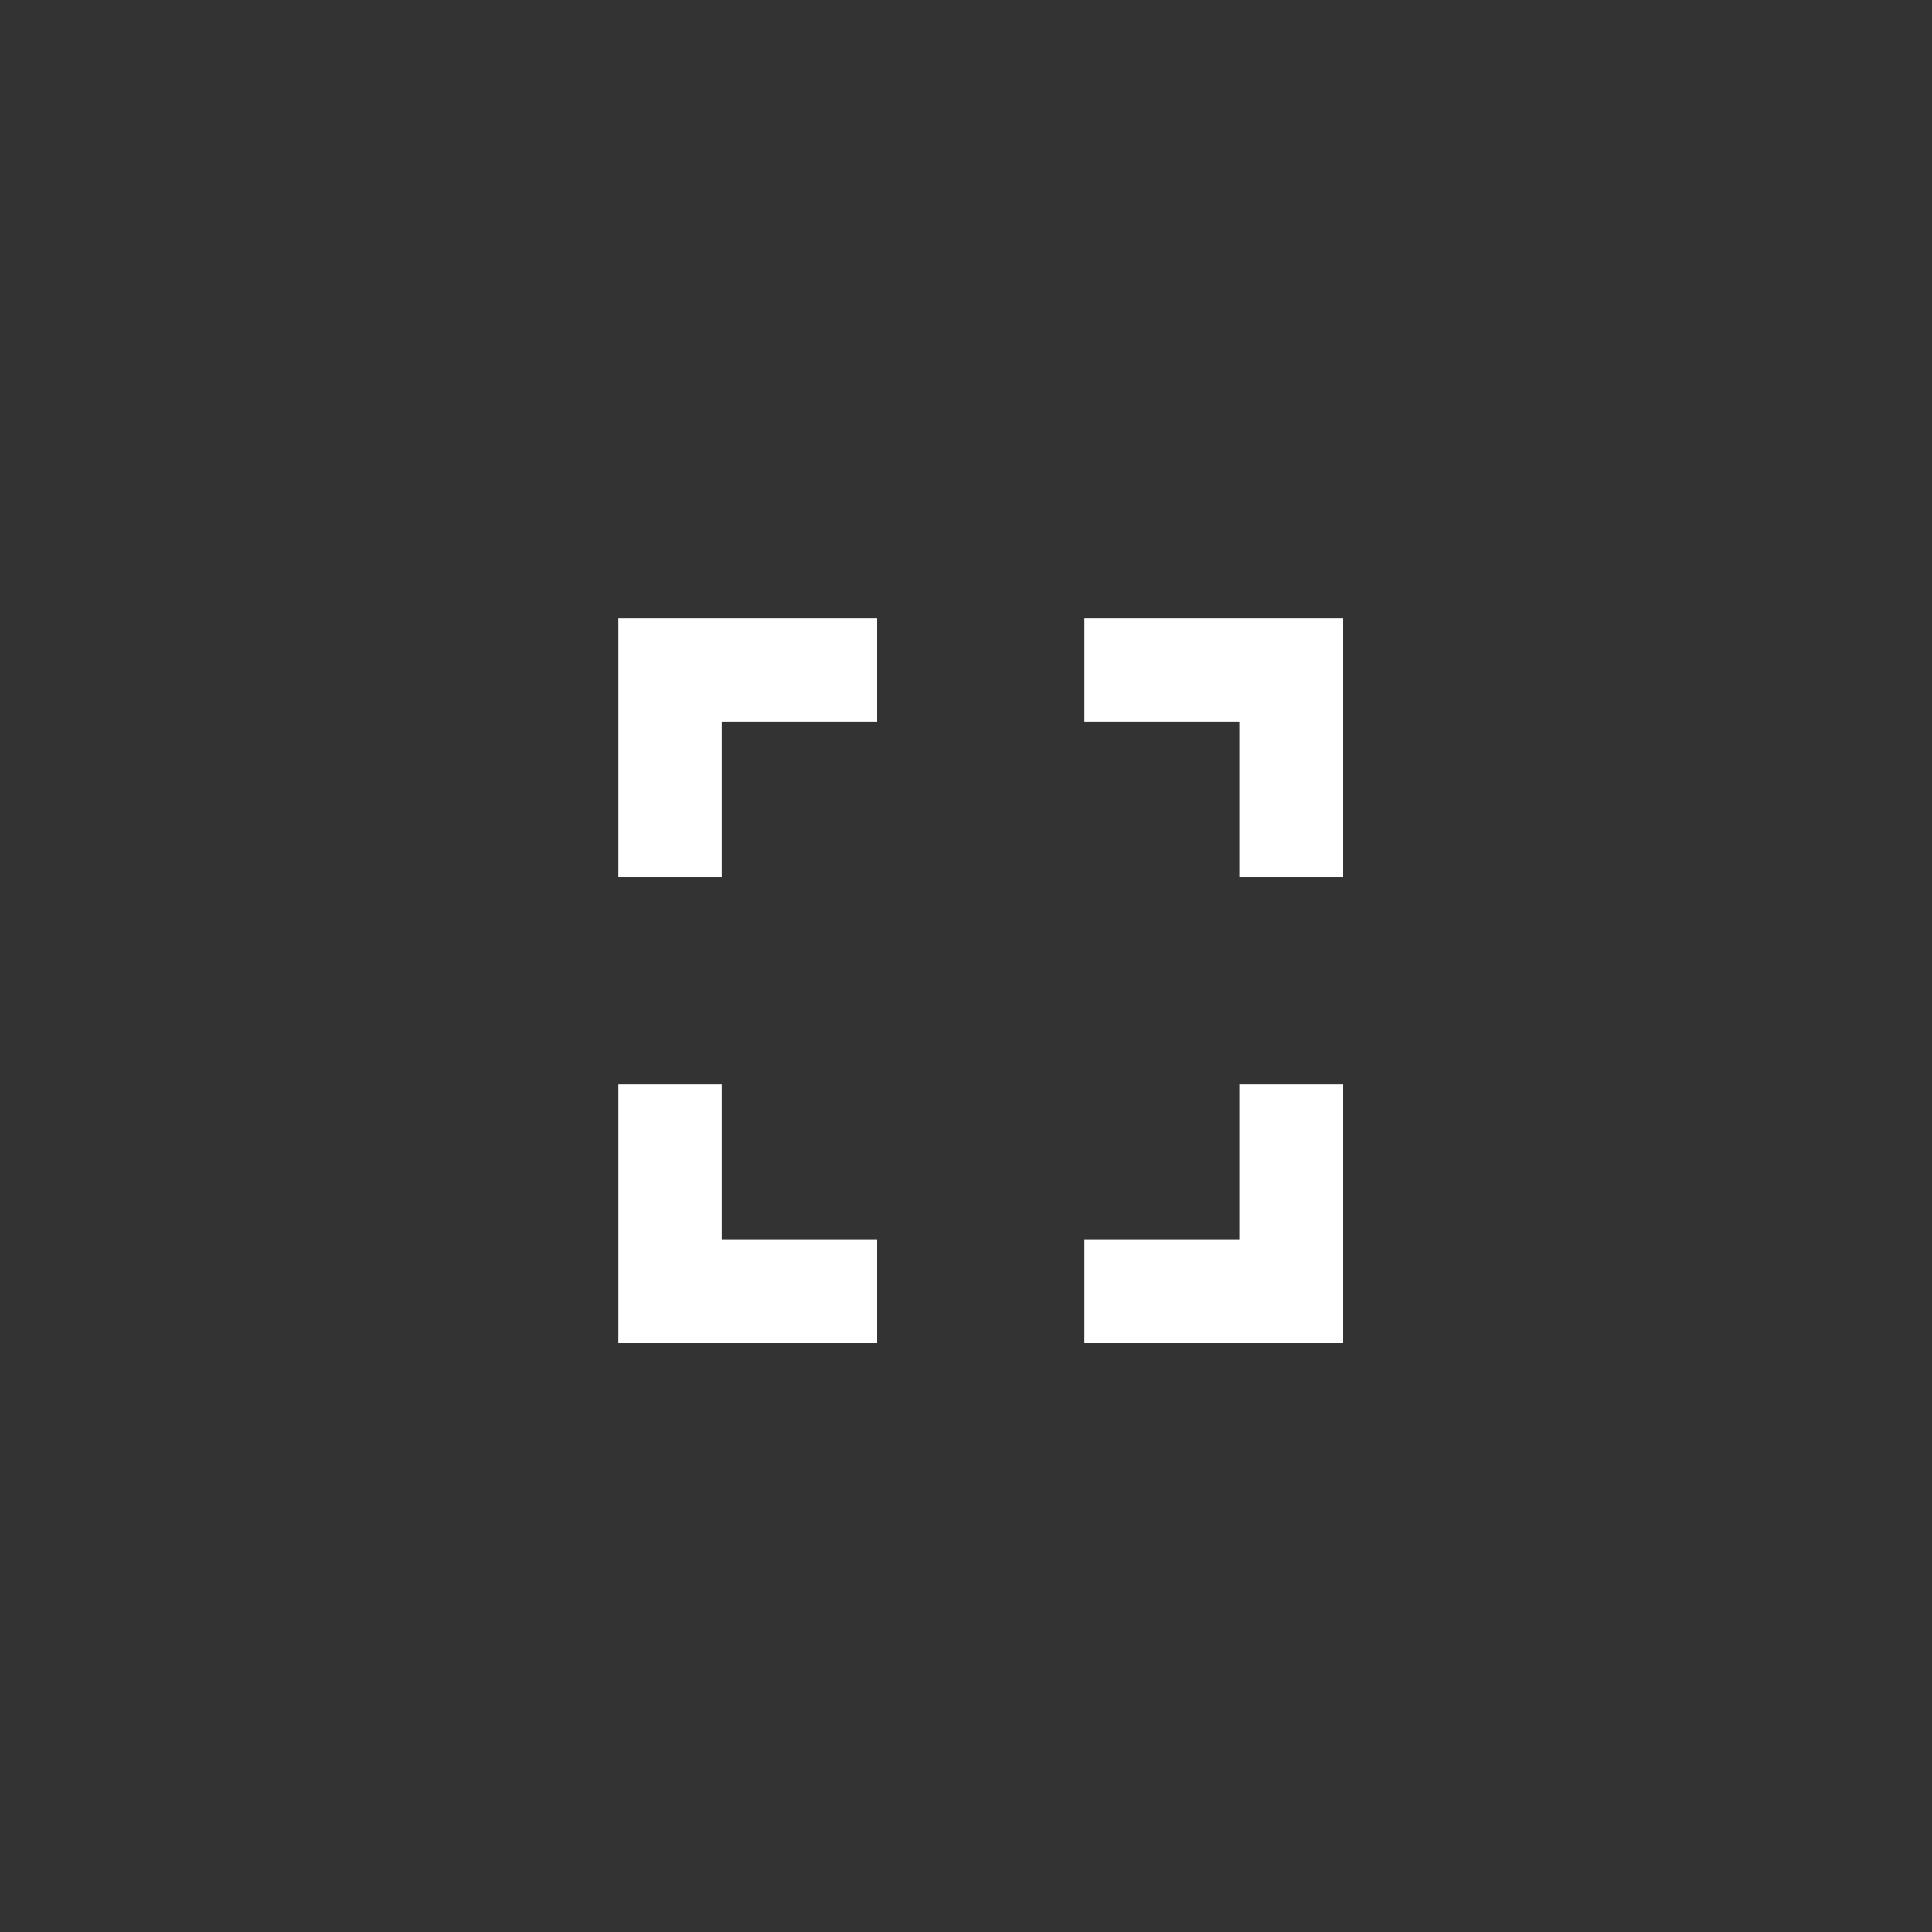 <svg xmlns="http://www.w3.org/2000/svg" width="50" height="50" viewBox="0 0 50 50"><rect x="0" y="0" width="50" height="50" fill="#333333" stroke="none"/><g transform="translate(16 16)"><path d="M0,6.7V0H6.7V2.68H2.68V6.7Z" fill="#fff"/><path d="M0,6.7V0H6.7V2.68H2.68V6.7Z" transform="translate(18.76 18.76) rotate(180)" fill="#fff"/><path d="M0,6.7V0H6.7V2.68H2.68V6.7Z" transform="translate(18.76) rotate(90)" fill="#fff"/><path d="M0,6.7V0H6.7V2.68H2.68V6.7Z" transform="translate(0 18.76) rotate(-90)" fill="#fff"/></g><rect width="50" height="50" fill="none"/></svg>